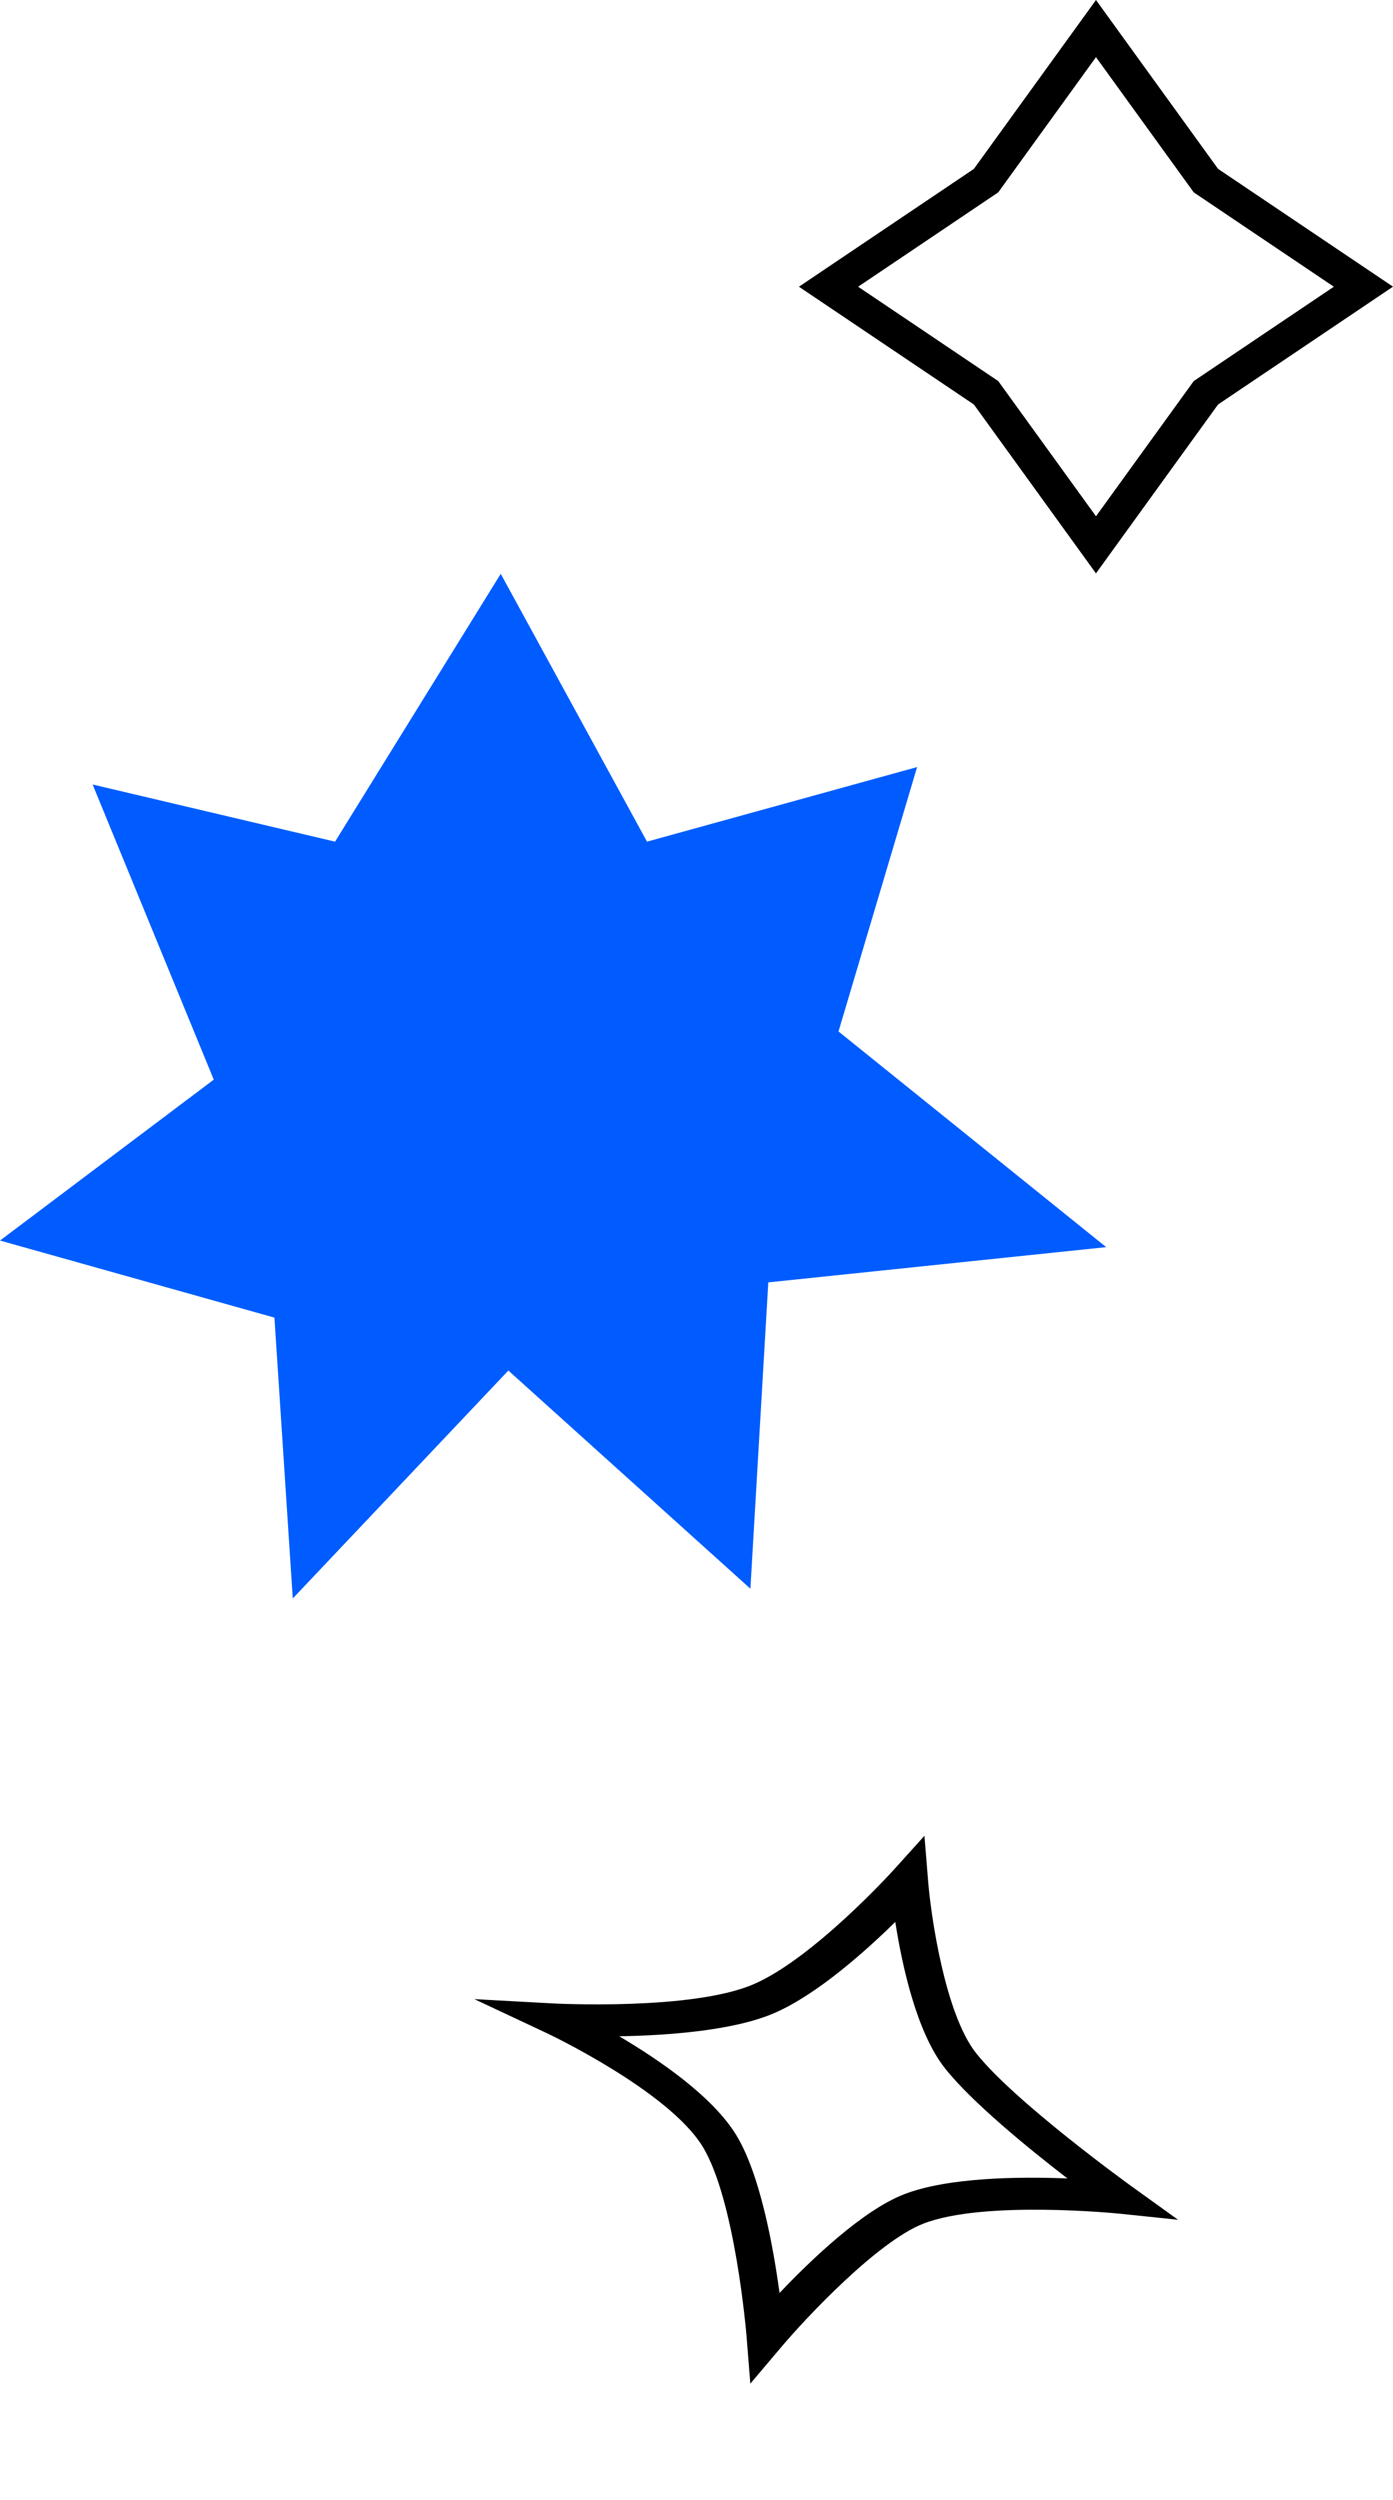 <svg width="68" height="122" viewBox="0 0 68 122" fill="none" xmlns="http://www.w3.org/2000/svg">
<path d="M55.236 106.684C55.178 106.643 49.522 102.563 47.641 100.177C46.132 98.26 45.445 93.495 45.309 91.821L45.127 89.581L43.612 91.259C43.574 91.302 39.715 95.556 36.793 96.822C33.8 98.118 27.079 97.765 27.011 97.762L23.155 97.551L26.691 99.211C26.751 99.238 32.623 102.019 34.296 104.741C35.888 107.334 36.434 113.902 36.44 113.968L36.628 116.314L38.15 114.515C39.31 113.143 42.816 109.389 45.074 108.507C48.041 107.35 54.615 108.017 54.681 108.023L57.508 108.318L55.236 106.684ZM44.123 107.078C42.111 107.862 39.609 110.251 38.054 111.889C37.742 109.6 37.101 106.074 35.931 104.17C34.793 102.318 32.241 100.553 30.228 99.364C32.613 99.323 35.818 99.089 37.805 98.229C39.873 97.332 42.23 95.231 43.704 93.785C44.036 95.914 44.742 99.164 46.124 100.919C47.425 102.568 50.191 104.825 52.107 106.301C49.726 106.207 46.25 106.247 44.123 107.078Z" fill="black"/>
<path d="M36.631 77.524L24.816 66.878L14.292 78L13.396 64.296L0 60.535L10.435 52.683L4.521 38.281L16.356 41.07L24.444 28L31.584 41.07L44.769 37.43L40.932 50.332L54 60.856L37.505 62.576L36.631 77.524Z" fill="#005CFF"/>
<g clip-path="url(#clip0_2065_14)">
<path d="M53.501 27.98L47.542 19.74L39 13.991L47.54 8.242L53.501 0L59.46 8.24L68 13.989L59.46 19.738L53.501 27.978V27.98ZM41.89 13.991L48.729 18.595L53.501 25.193L58.273 18.595L65.112 13.991L58.273 9.387L53.501 2.789L48.729 9.387L41.89 13.991Z" fill="black"/>
</g>
<defs>
<clipPath id="clip0_2065_14">
<rect width="29" height="27.98" fill="white" transform="translate(39)"/>
</clipPath>
</defs>
</svg>
